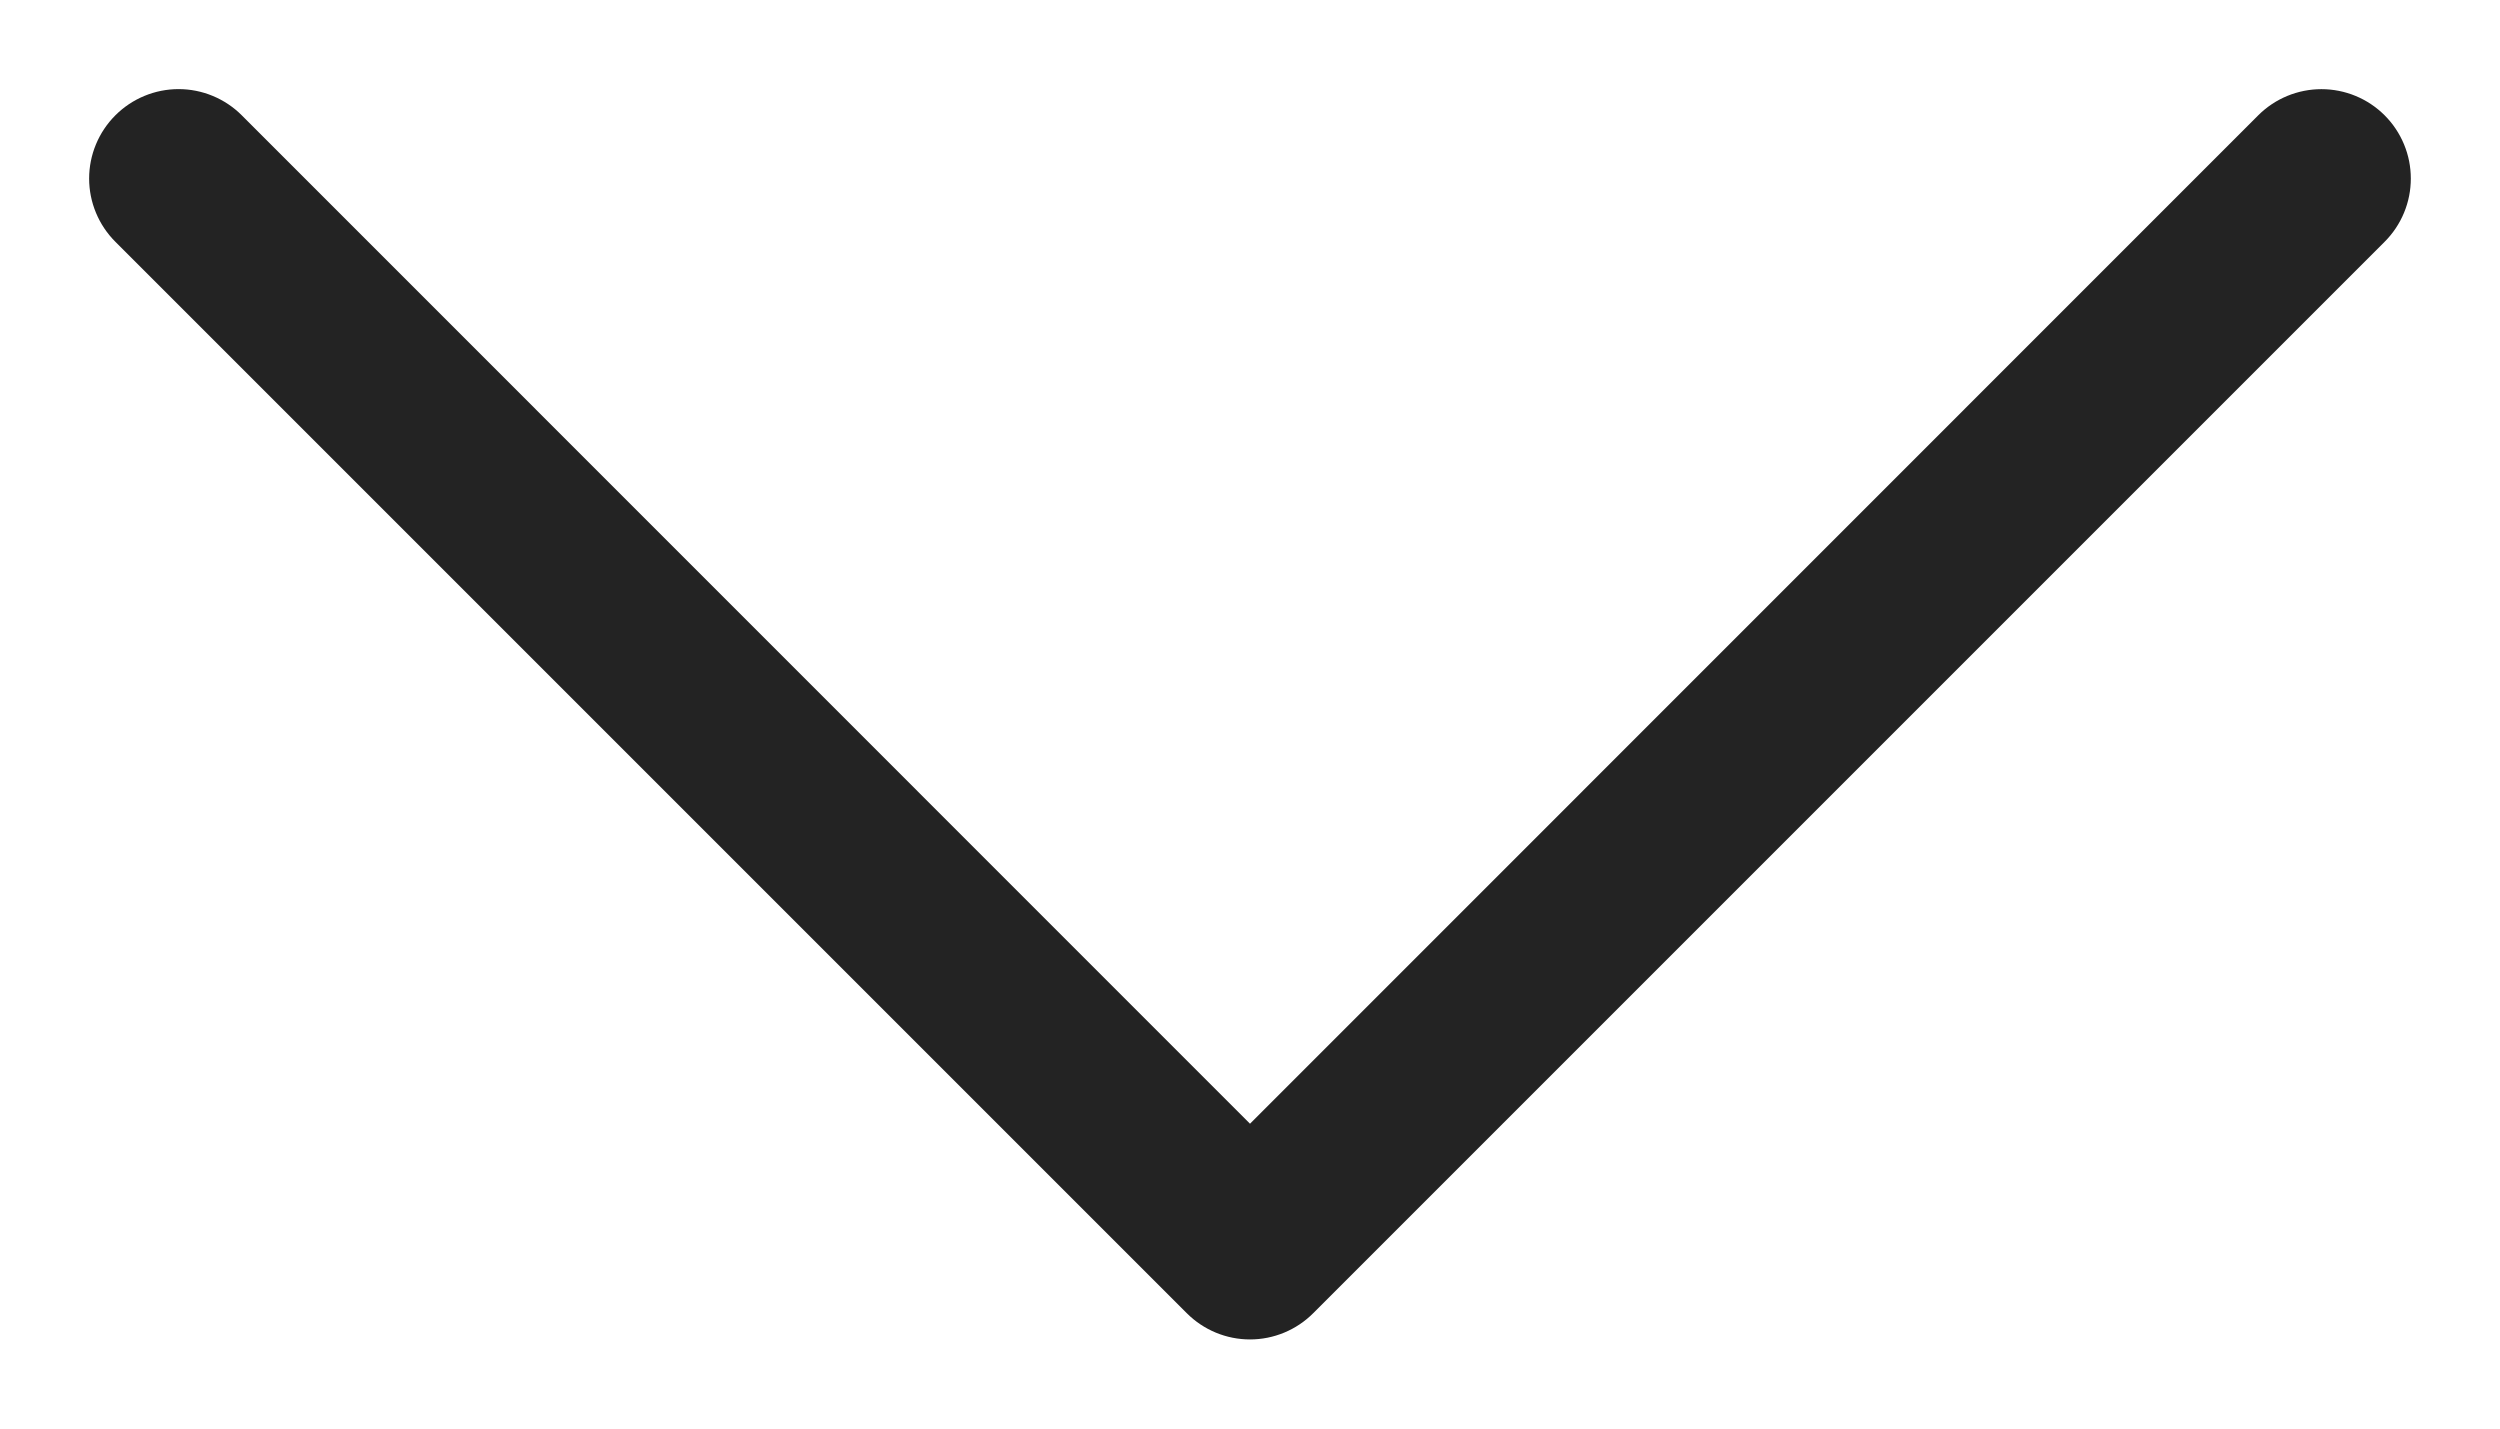 <?xml version="1.0" encoding="UTF-8"?> <svg xmlns="http://www.w3.org/2000/svg" width="112" height="64" viewBox="0 0 112 64" fill="none"> <path fill-rule="evenodd" clip-rule="evenodd" d="M5.168 5.167C5.54 4.795 5.981 4.499 6.467 4.298C6.953 4.096 7.474 3.992 8 3.992C8.527 3.992 9.047 4.096 9.533 4.298C10.019 4.499 10.461 4.795 10.832 5.167L56 50.343L101.168 5.167C101.54 4.795 101.982 4.5 102.467 4.299C102.954 4.098 103.475 3.994 104 3.994C104.527 3.994 105.047 4.098 105.533 4.299C106.019 4.5 106.46 4.795 106.832 5.167C107.204 5.539 107.499 5.981 107.7 6.467C107.902 6.953 108.005 7.473 108.005 7.999C108.005 8.525 107.902 9.046 107.7 9.532C107.499 10.018 107.204 10.46 106.832 10.831L58.832 58.831C58.461 59.204 58.019 59.499 57.533 59.701C57.047 59.903 56.526 60.007 56 60.007C55.474 60.007 54.953 59.903 54.467 59.701C53.981 59.499 53.54 59.204 53.168 58.831L5.168 10.831C4.796 10.46 4.5 10.018 4.299 9.532C4.097 9.046 3.993 8.525 3.993 7.999C3.993 7.473 4.097 6.952 4.299 6.466C4.5 5.98 4.796 5.539 5.168 5.167Z" fill="#232323"></path> </svg> 